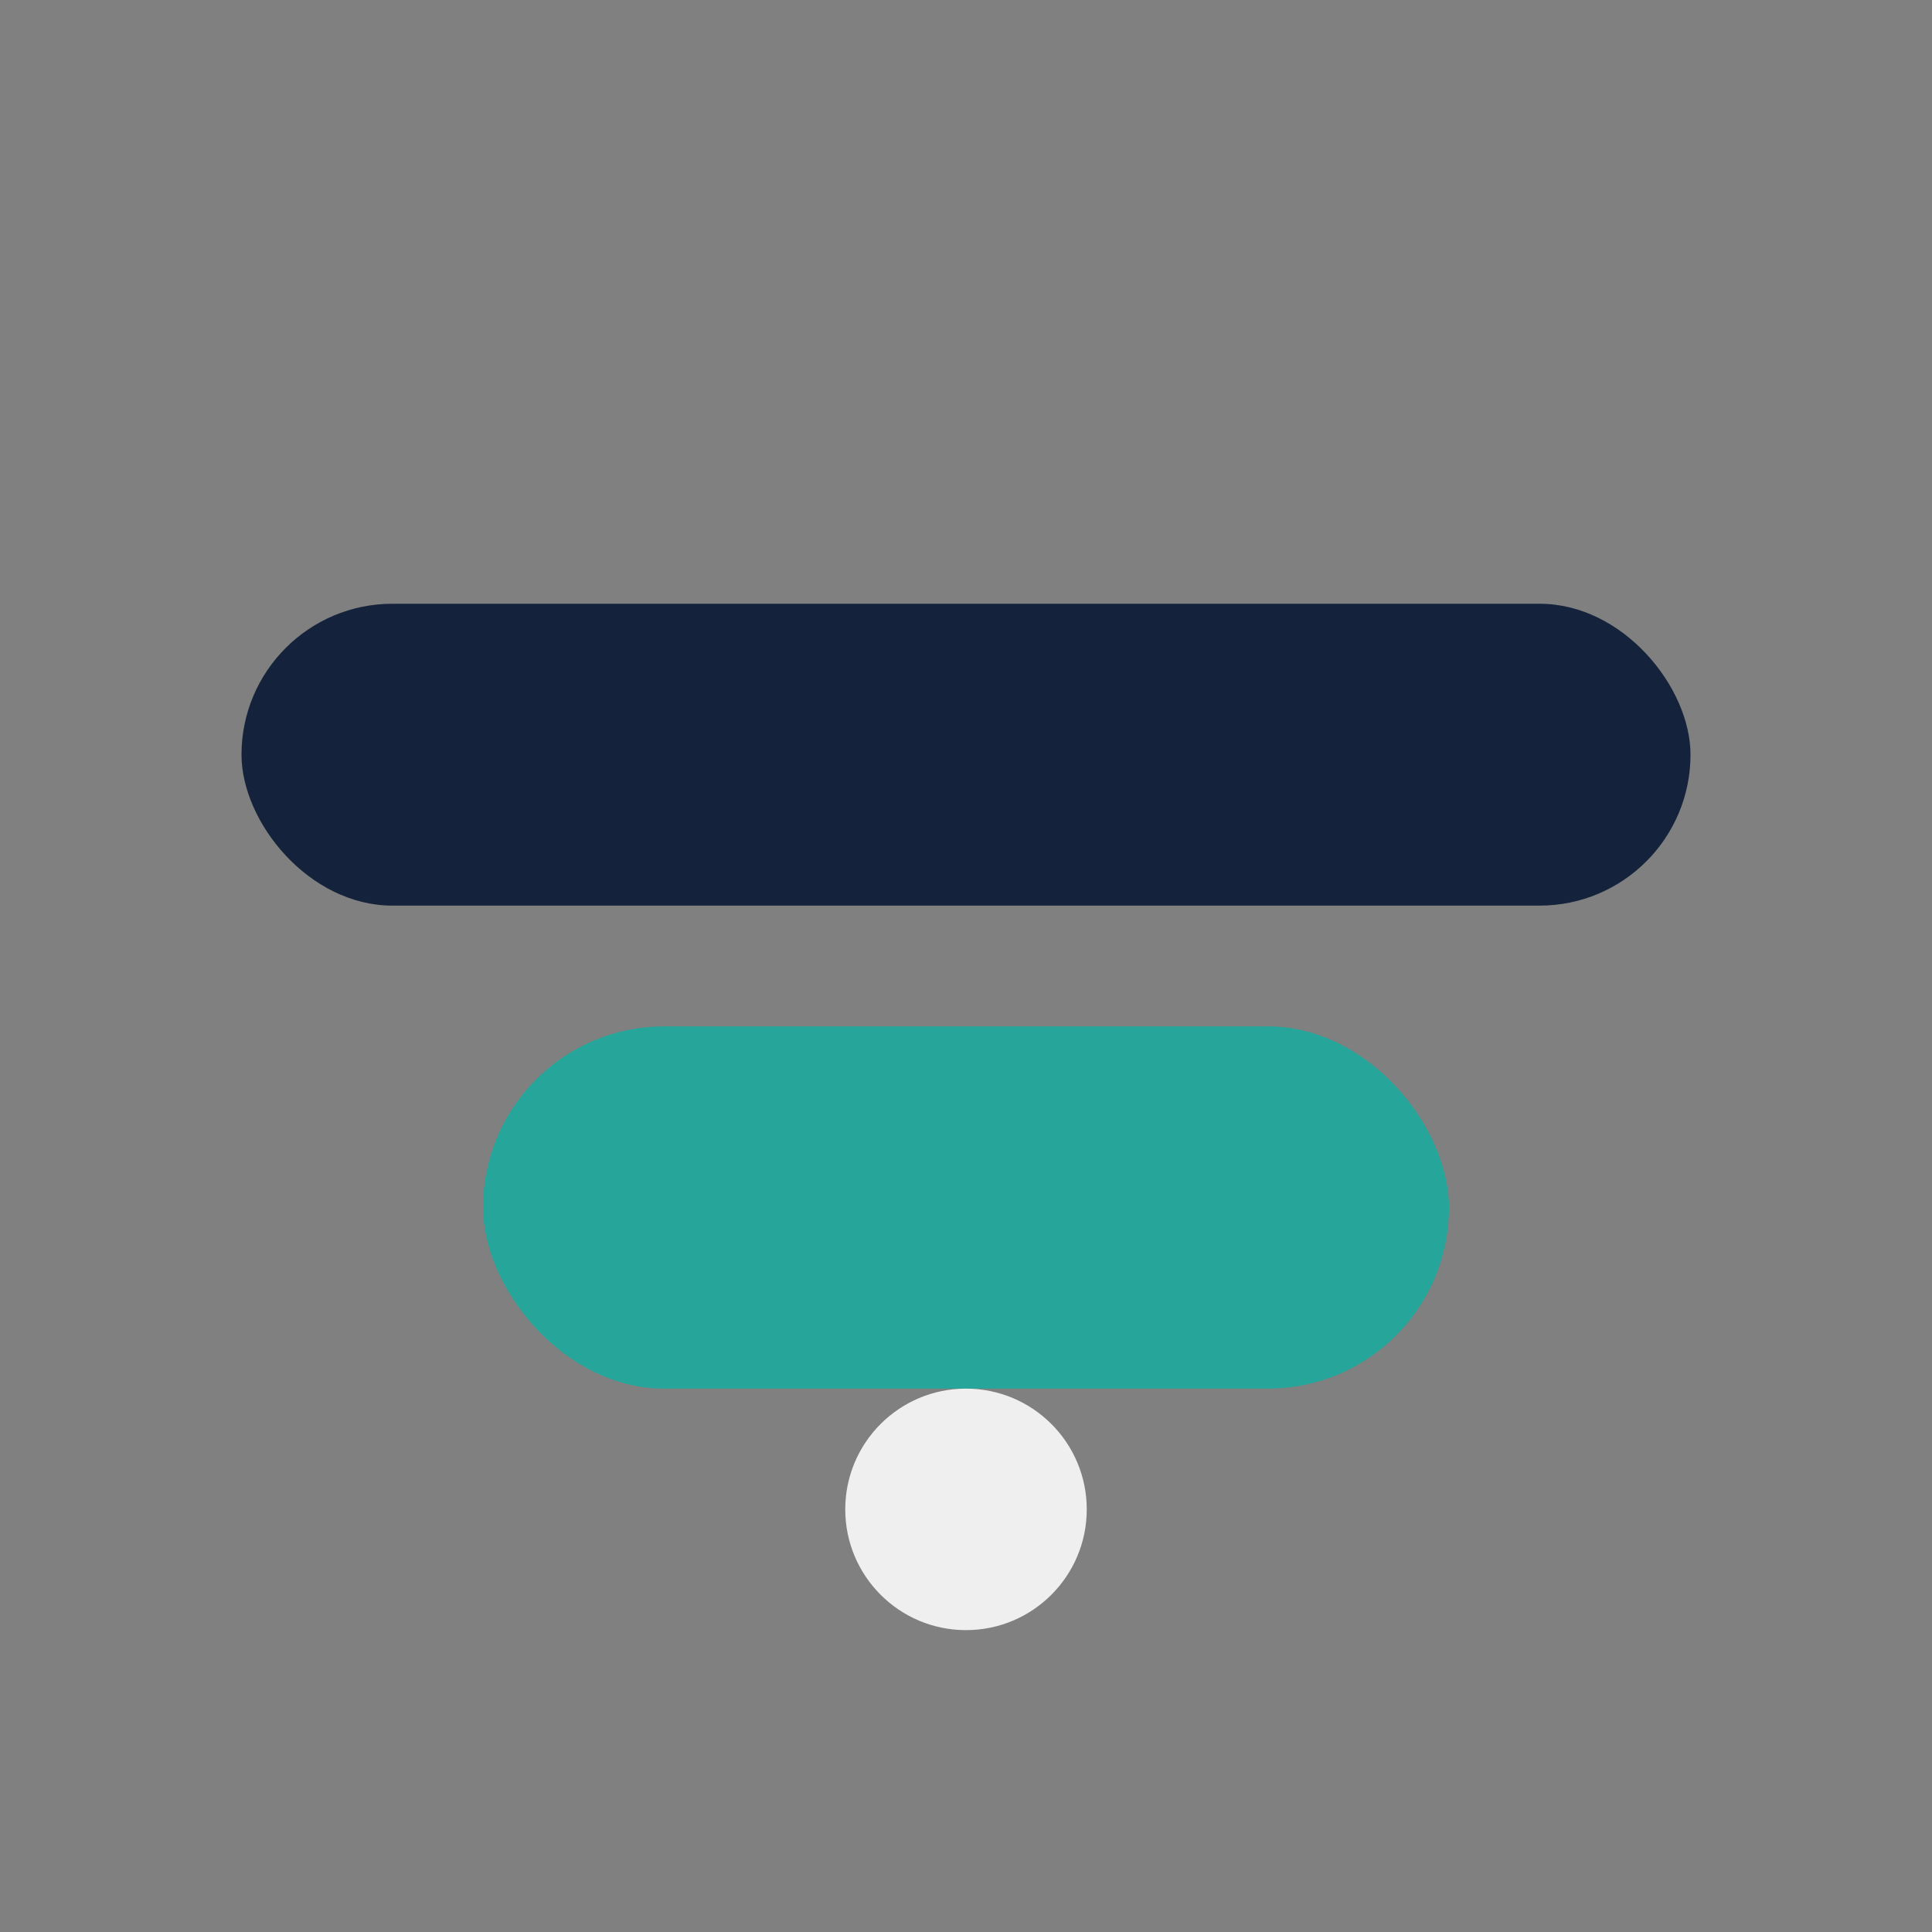 <?xml version="1.0" encoding="UTF-8"?>
<svg xmlns="http://www.w3.org/2000/svg" width="32" height="32" viewBox="0 0 32 32"><rect x="0" y="0" width="32" height="32" fill="#808080" stroke="none"/><rect x="4" y="10" width="24" height="5" rx="2.5" fill="#14233B"/><rect x="8" y="17" width="16" height="6" rx="3" fill="#26A69A"/><circle cx="16" cy="25" r="2" fill="#F0EFEF"/></svg>